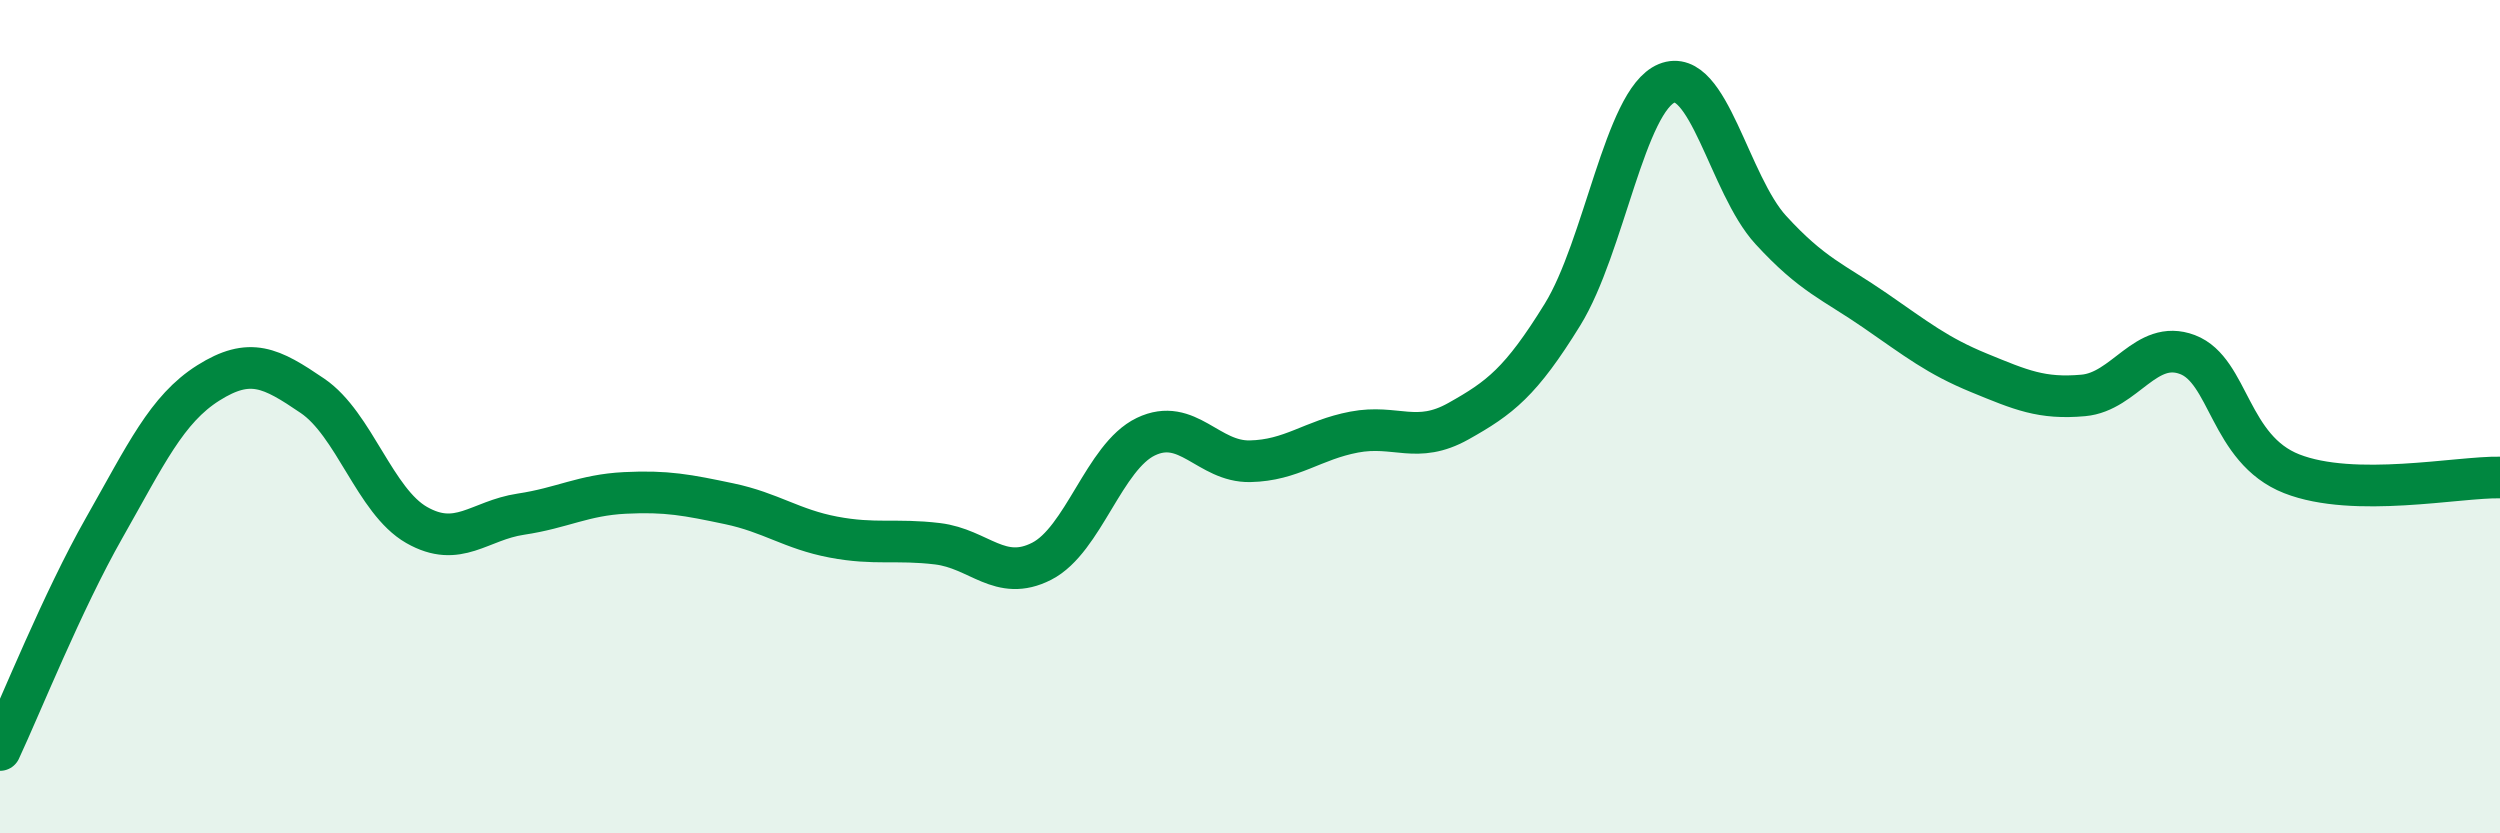 
    <svg width="60" height="20" viewBox="0 0 60 20" xmlns="http://www.w3.org/2000/svg">
      <path
        d="M 0,18 C 0.5,16.93 1.5,14.43 2.5,12.67 C 3.5,10.91 4,9.82 5,9.19 C 6,8.56 6.5,8.82 7.5,9.5 C 8.5,10.18 9,12.03 10,12.6 C 11,13.17 11.5,12.49 12.5,12.34 C 13.5,12.19 14,11.88 15,11.83 C 16,11.78 16.5,11.88 17.5,12.09 C 18.5,12.3 19,12.7 20,12.89 C 21,13.08 21.5,12.93 22.5,13.05 C 23.5,13.17 24,13.98 25,13.47 C 26,12.96 26.5,10.96 27.5,10.48 C 28.5,10 29,11.09 30,11.07 C 31,11.05 31.5,10.56 32.5,10.37 C 33.5,10.18 34,10.67 35,10.11 C 36,9.55 36.5,9.17 37.5,7.55 C 38.5,5.93 39,2.41 40,2 C 41,1.59 41.5,4.43 42.5,5.52 C 43.5,6.61 44,6.76 45,7.45 C 46,8.14 46.5,8.54 47.5,8.95 C 48.5,9.36 49,9.58 50,9.49 C 51,9.4 51.5,8.13 52.5,8.51 C 53.5,8.89 53.5,10.78 55,11.37 C 56.5,11.96 59,11.44 60,11.46L60 20L0 20Z"
        fill="#008740"
        opacity="0.1"
        stroke-linecap="round"
        stroke-linejoin="round"
      />
      <path
        d="M 0,18 C 0.5,16.93 1.5,14.43 2.5,12.67 C 3.5,10.91 4,9.82 5,9.19 C 6,8.56 6.5,8.82 7.5,9.5 C 8.5,10.18 9,12.03 10,12.6 C 11,13.17 11.5,12.49 12.5,12.34 C 13.5,12.19 14,11.88 15,11.83 C 16,11.78 16.5,11.88 17.5,12.09 C 18.5,12.3 19,12.7 20,12.89 C 21,13.08 21.5,12.93 22.5,13.05 C 23.5,13.17 24,13.98 25,13.47 C 26,12.96 26.5,10.96 27.5,10.48 C 28.5,10 29,11.09 30,11.07 C 31,11.05 31.5,10.56 32.5,10.37 C 33.5,10.18 34,10.67 35,10.11 C 36,9.55 36.5,9.17 37.5,7.55 C 38.5,5.93 39,2.41 40,2 C 41,1.59 41.5,4.43 42.5,5.52 C 43.5,6.61 44,6.76 45,7.45 C 46,8.14 46.5,8.54 47.5,8.95 C 48.5,9.36 49,9.58 50,9.49 C 51,9.4 51.5,8.13 52.5,8.51 C 53.5,8.89 53.5,10.78 55,11.37 C 56.5,11.96 59,11.44 60,11.46"
        stroke="#008740"
        stroke-width="1"
        fill="none"
        stroke-linecap="round"
        stroke-linejoin="round"
      />
    </svg>
  